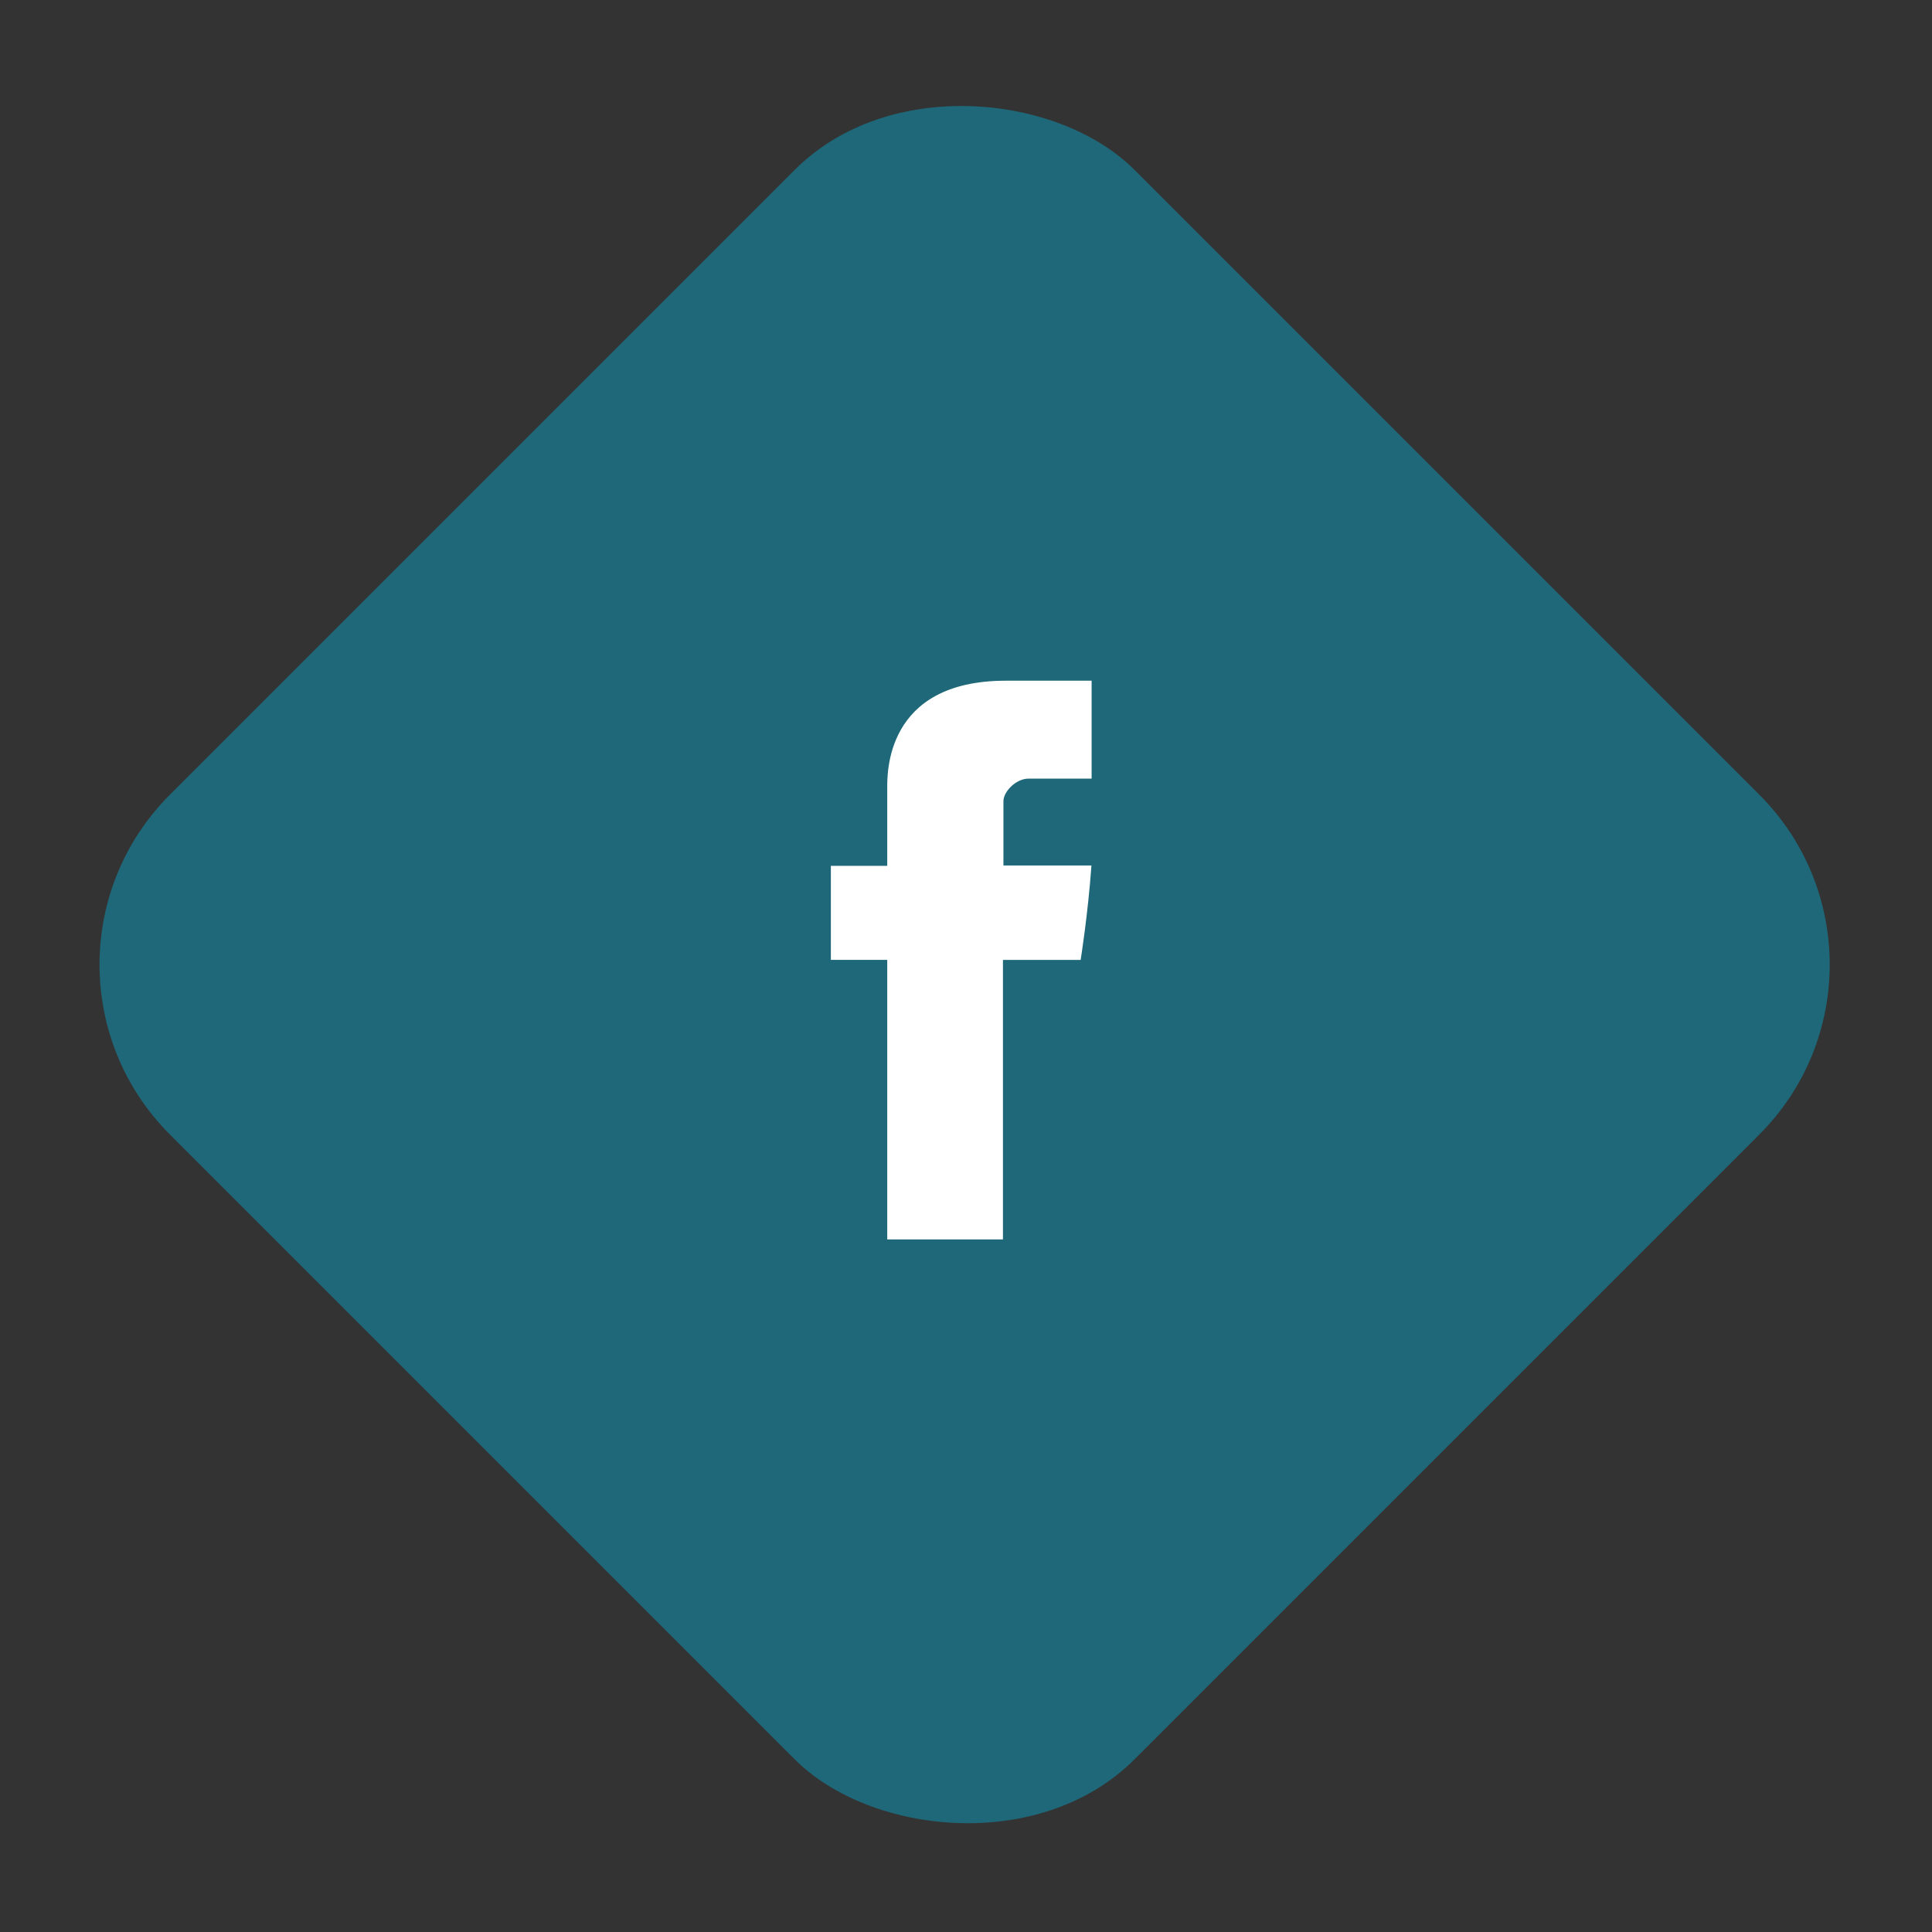<svg width="193" height="193" viewBox="0 0 193 193" fill="none" xmlns="http://www.w3.org/2000/svg">
<rect x="0" y="0" width="193" height="193" fill="#333333" stroke="none"/>
<rect y="96.361" width="136.276" height="136.276" rx="24" transform="rotate(-45 0 96.361)" fill="#1E6879"/>
<path d="M88.632 78.808V86.493H83V95.889H88.632V123.814H100.192V95.891H107.953C107.953 95.891 108.68 91.386 109.032 86.459H100.24V80.033C100.24 79.074 101.498 77.782 102.746 77.782H109.049V68H100.48C88.344 68 88.632 77.404 88.632 78.808Z" fill="white"/>
</svg>

